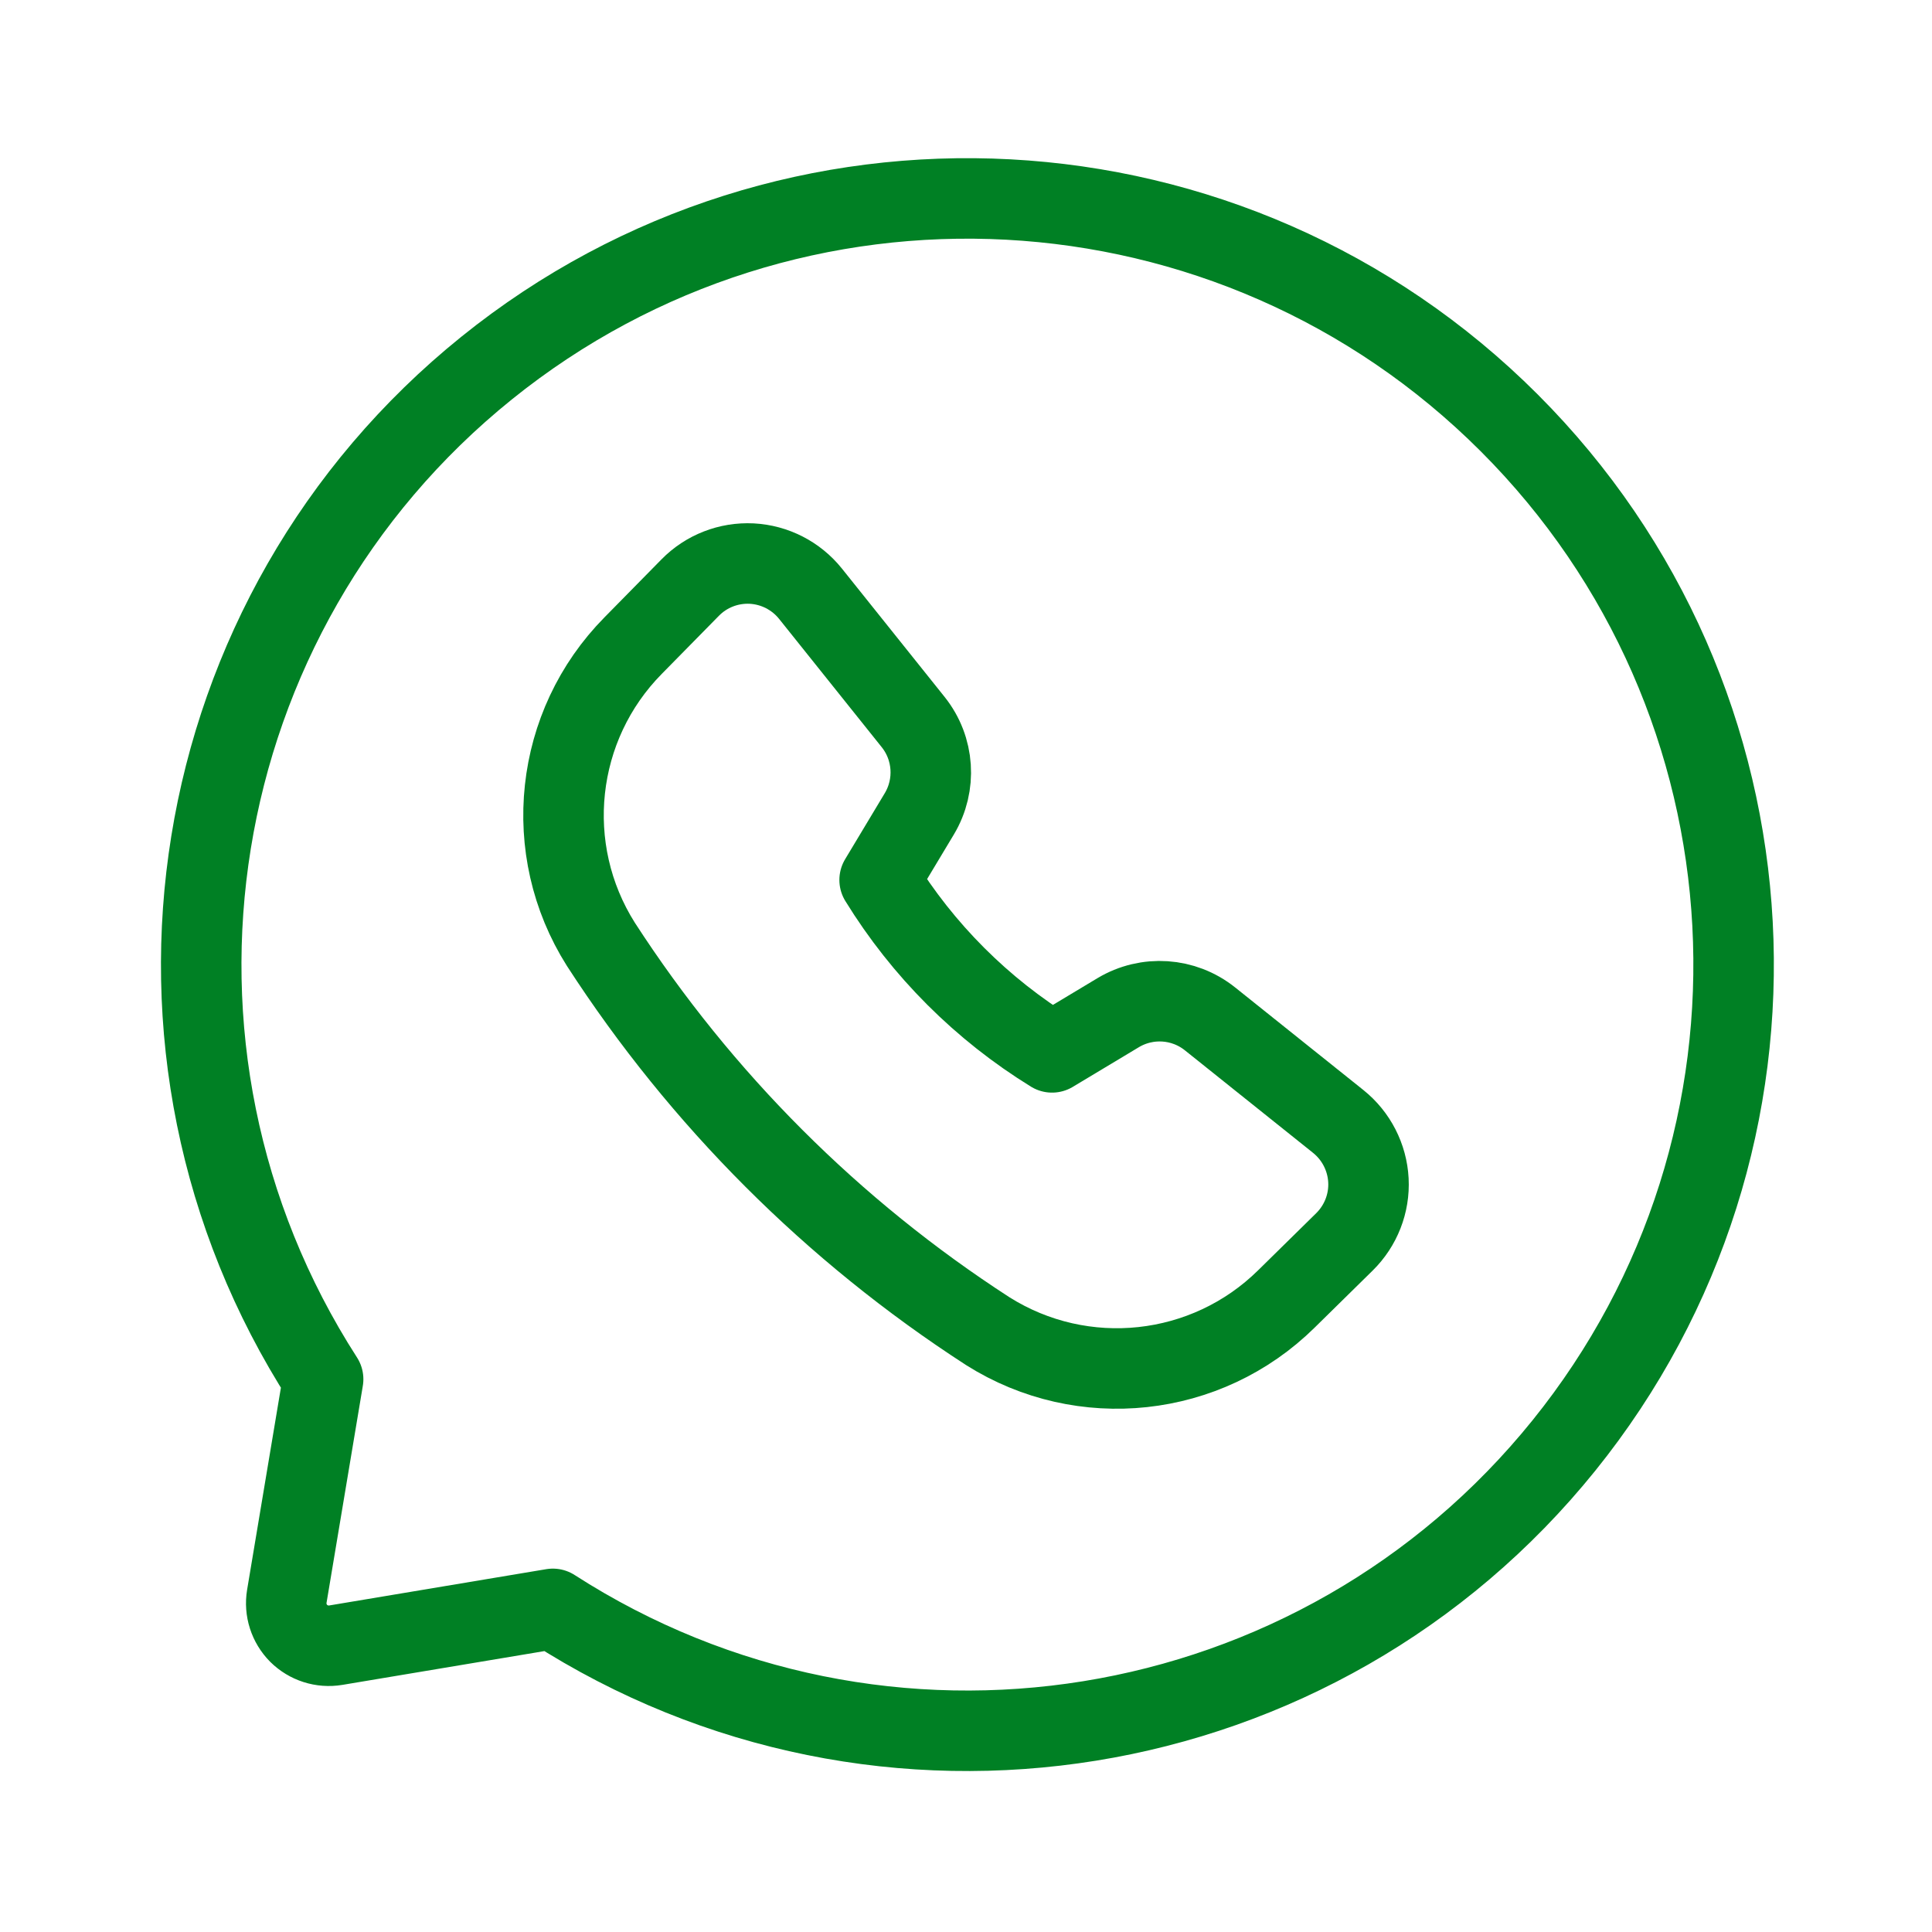 <svg width="24" height="24" viewBox="0 0 24 24" fill="none" xmlns="http://www.w3.org/2000/svg">
<path fill-rule="evenodd" clip-rule="evenodd" d="M10.927 10.931C11.464 11.803 12.197 12.536 13.069 13.073L13.89 12.58C14.249 12.365 14.703 12.395 15.03 12.656L16.625 13.932C16.848 14.111 16.984 14.377 16.999 14.662C17.014 14.948 16.905 15.226 16.701 15.427L15.98 16.136C14.987 17.115 13.45 17.281 12.27 16.536C10.347 15.292 8.709 13.654 7.464 11.73C6.719 10.551 6.885 9.013 7.865 8.02L8.574 7.299C8.774 7.095 9.052 6.987 9.338 7.001C9.623 7.016 9.889 7.152 10.068 7.375L11.344 8.97C11.605 9.297 11.635 9.751 11.42 10.11L10.927 10.931Z" stroke="#008024" stroke-linecap="round" stroke-linejoin="round"/>
<path fill-rule="evenodd" clip-rule="evenodd" d="M6.868 19.986L4.171 20.437C4.002 20.465 3.831 20.41 3.71 20.29C3.59 20.169 3.535 19.998 3.563 19.83L4.014 17.133C1.382 13.042 2.257 7.626 6.044 4.573C9.83 1.521 15.309 1.813 18.748 5.253C22.187 8.692 22.48 14.171 19.427 17.957C16.374 21.743 10.958 22.618 6.868 19.986Z" stroke="#008024" stroke-linecap="round" stroke-linejoin="round"/>
</svg>
